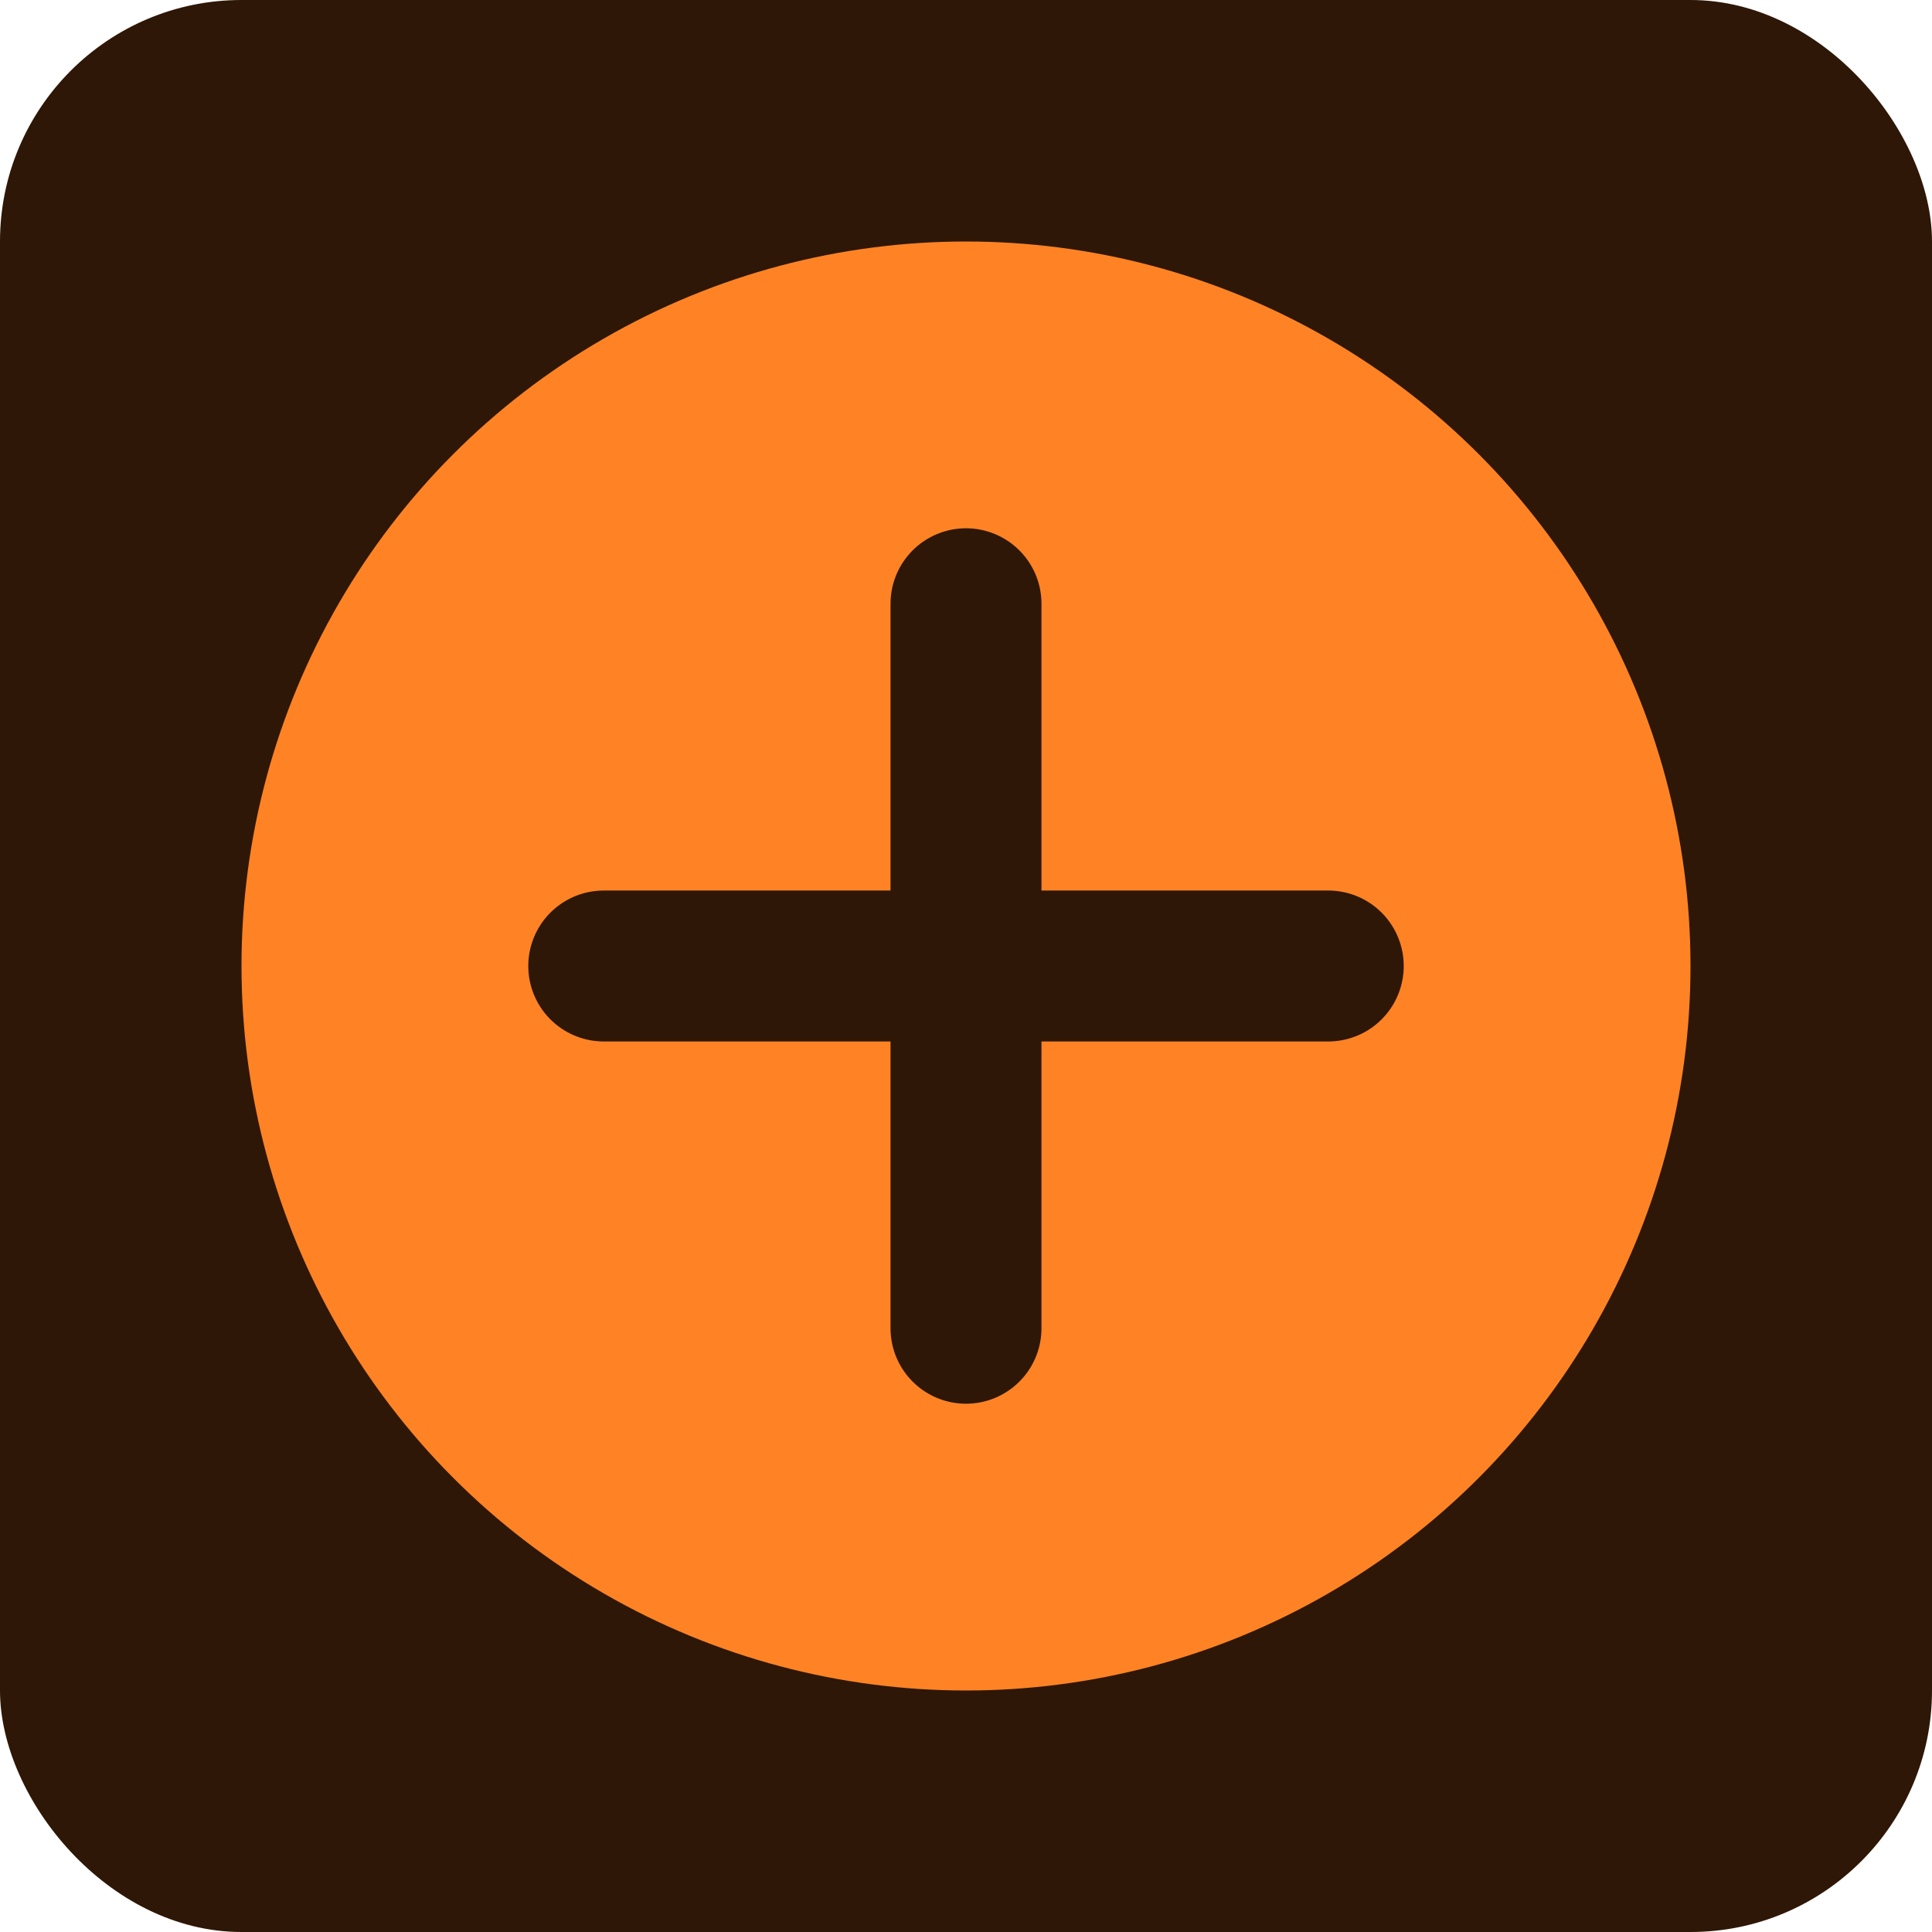 <svg width="32" height="32" viewBox="0 0 32 32" fill="none" xmlns="http://www.w3.org/2000/svg">
    <rect width="32" height="32" rx="4" fill="#2e1706"/>
    <circle cx="16" cy="16" r="12" fill="#ff8324"/>
    <path d="M10 16h12M16 10v12" stroke="#2e1706" stroke-width="2.5" stroke-linecap="round"/>
</svg>